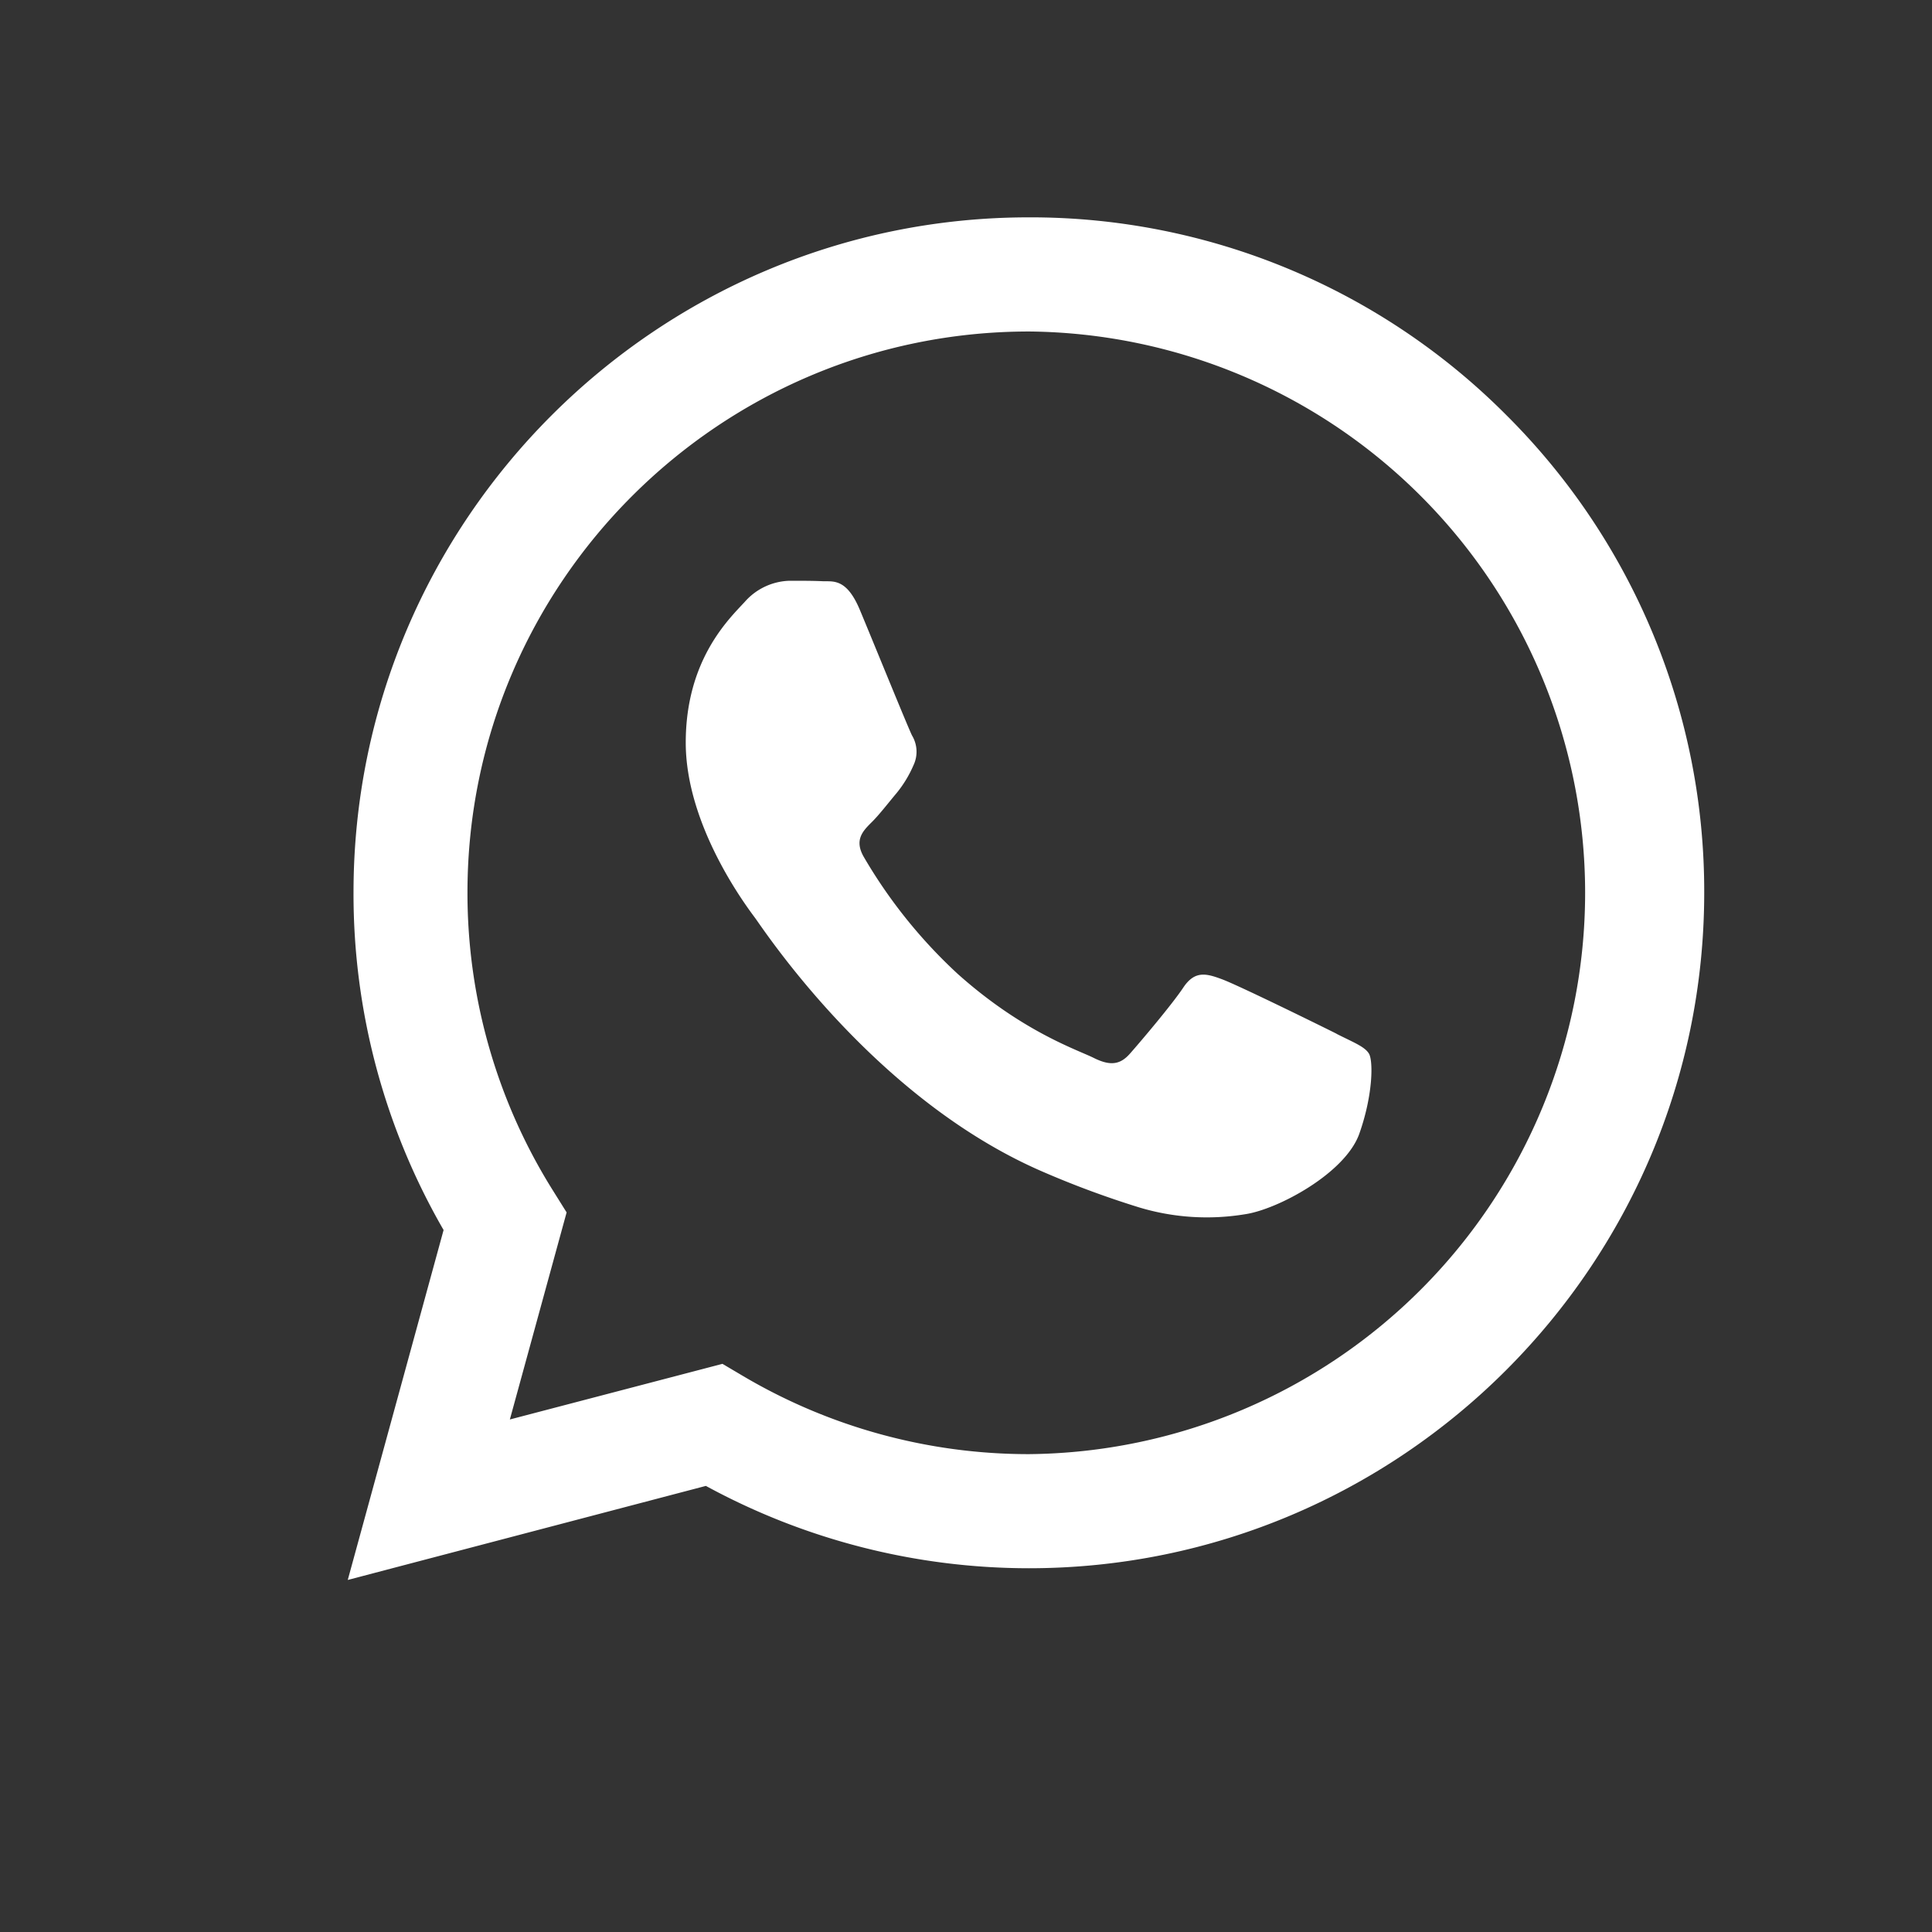 <svg xmlns="http://www.w3.org/2000/svg" width="50" height="50" xmlns:v="https://vecta.io/nano"><rect width="100%" height="100%" fill="#333333" stroke="none"/><path d="M38.991 10.75a17.37 17.37 0 0 0-12.364-5.125c-9.633 0-17.478 7.839-17.478 17.472a17.38 17.38 0 0 0 2.331 8.736l-2.48 9.056 9.268-2.434a17.49 17.49 0 0 0 8.353 2.131h.006c9.633 0 17.472-7.839 17.478-17.477a17.38 17.38 0 0 0-5.114-12.359zM26.627 37.633h-.006c-2.601 0-5.154-.699-7.393-2.023l-.531-.314-5.502 1.44 1.469-5.359-.343-.549c-1.456-2.315-2.226-4.996-2.223-7.73 0-8.005 6.519-14.519 14.535-14.519a14.53 14.53 0 0 1 14.39 14.53 14.53 14.53 0 0 1-14.396 14.524zm7.965-10.879c-.434-.217-2.582-1.274-2.983-1.417-.4-.148-.691-.217-.983.217-.291.44-1.125 1.423-1.383 1.714-.251.286-.509.326-.943.108-.44-.217-1.846-.68-3.514-2.171-.955-.881-1.774-1.9-2.428-3.022-.257-.44-.029-.674.188-.891.2-.194.44-.509.657-.766a3.04 3.04 0 0 0 .44-.726c.115-.246.1-.533-.04-.766-.108-.217-.983-2.371-1.348-3.245-.354-.851-.714-.731-.983-.748-.251-.011-.543-.011-.834-.011a1.6 1.6 0 0 0-1.166.549c-.4.434-1.525 1.491-1.525 3.64s1.565 4.228 1.782 4.52c.217.286 3.08 4.697 7.462 6.587a24.24 24.24 0 0 0 2.485.92c.892.27 1.835.33 2.754.177.84-.126 2.583-1.057 2.948-2.08.36-1.017.36-1.891.251-2.074s-.4-.291-.84-.514z" fill="#fff" fill-rule="evenodd"/></svg>
